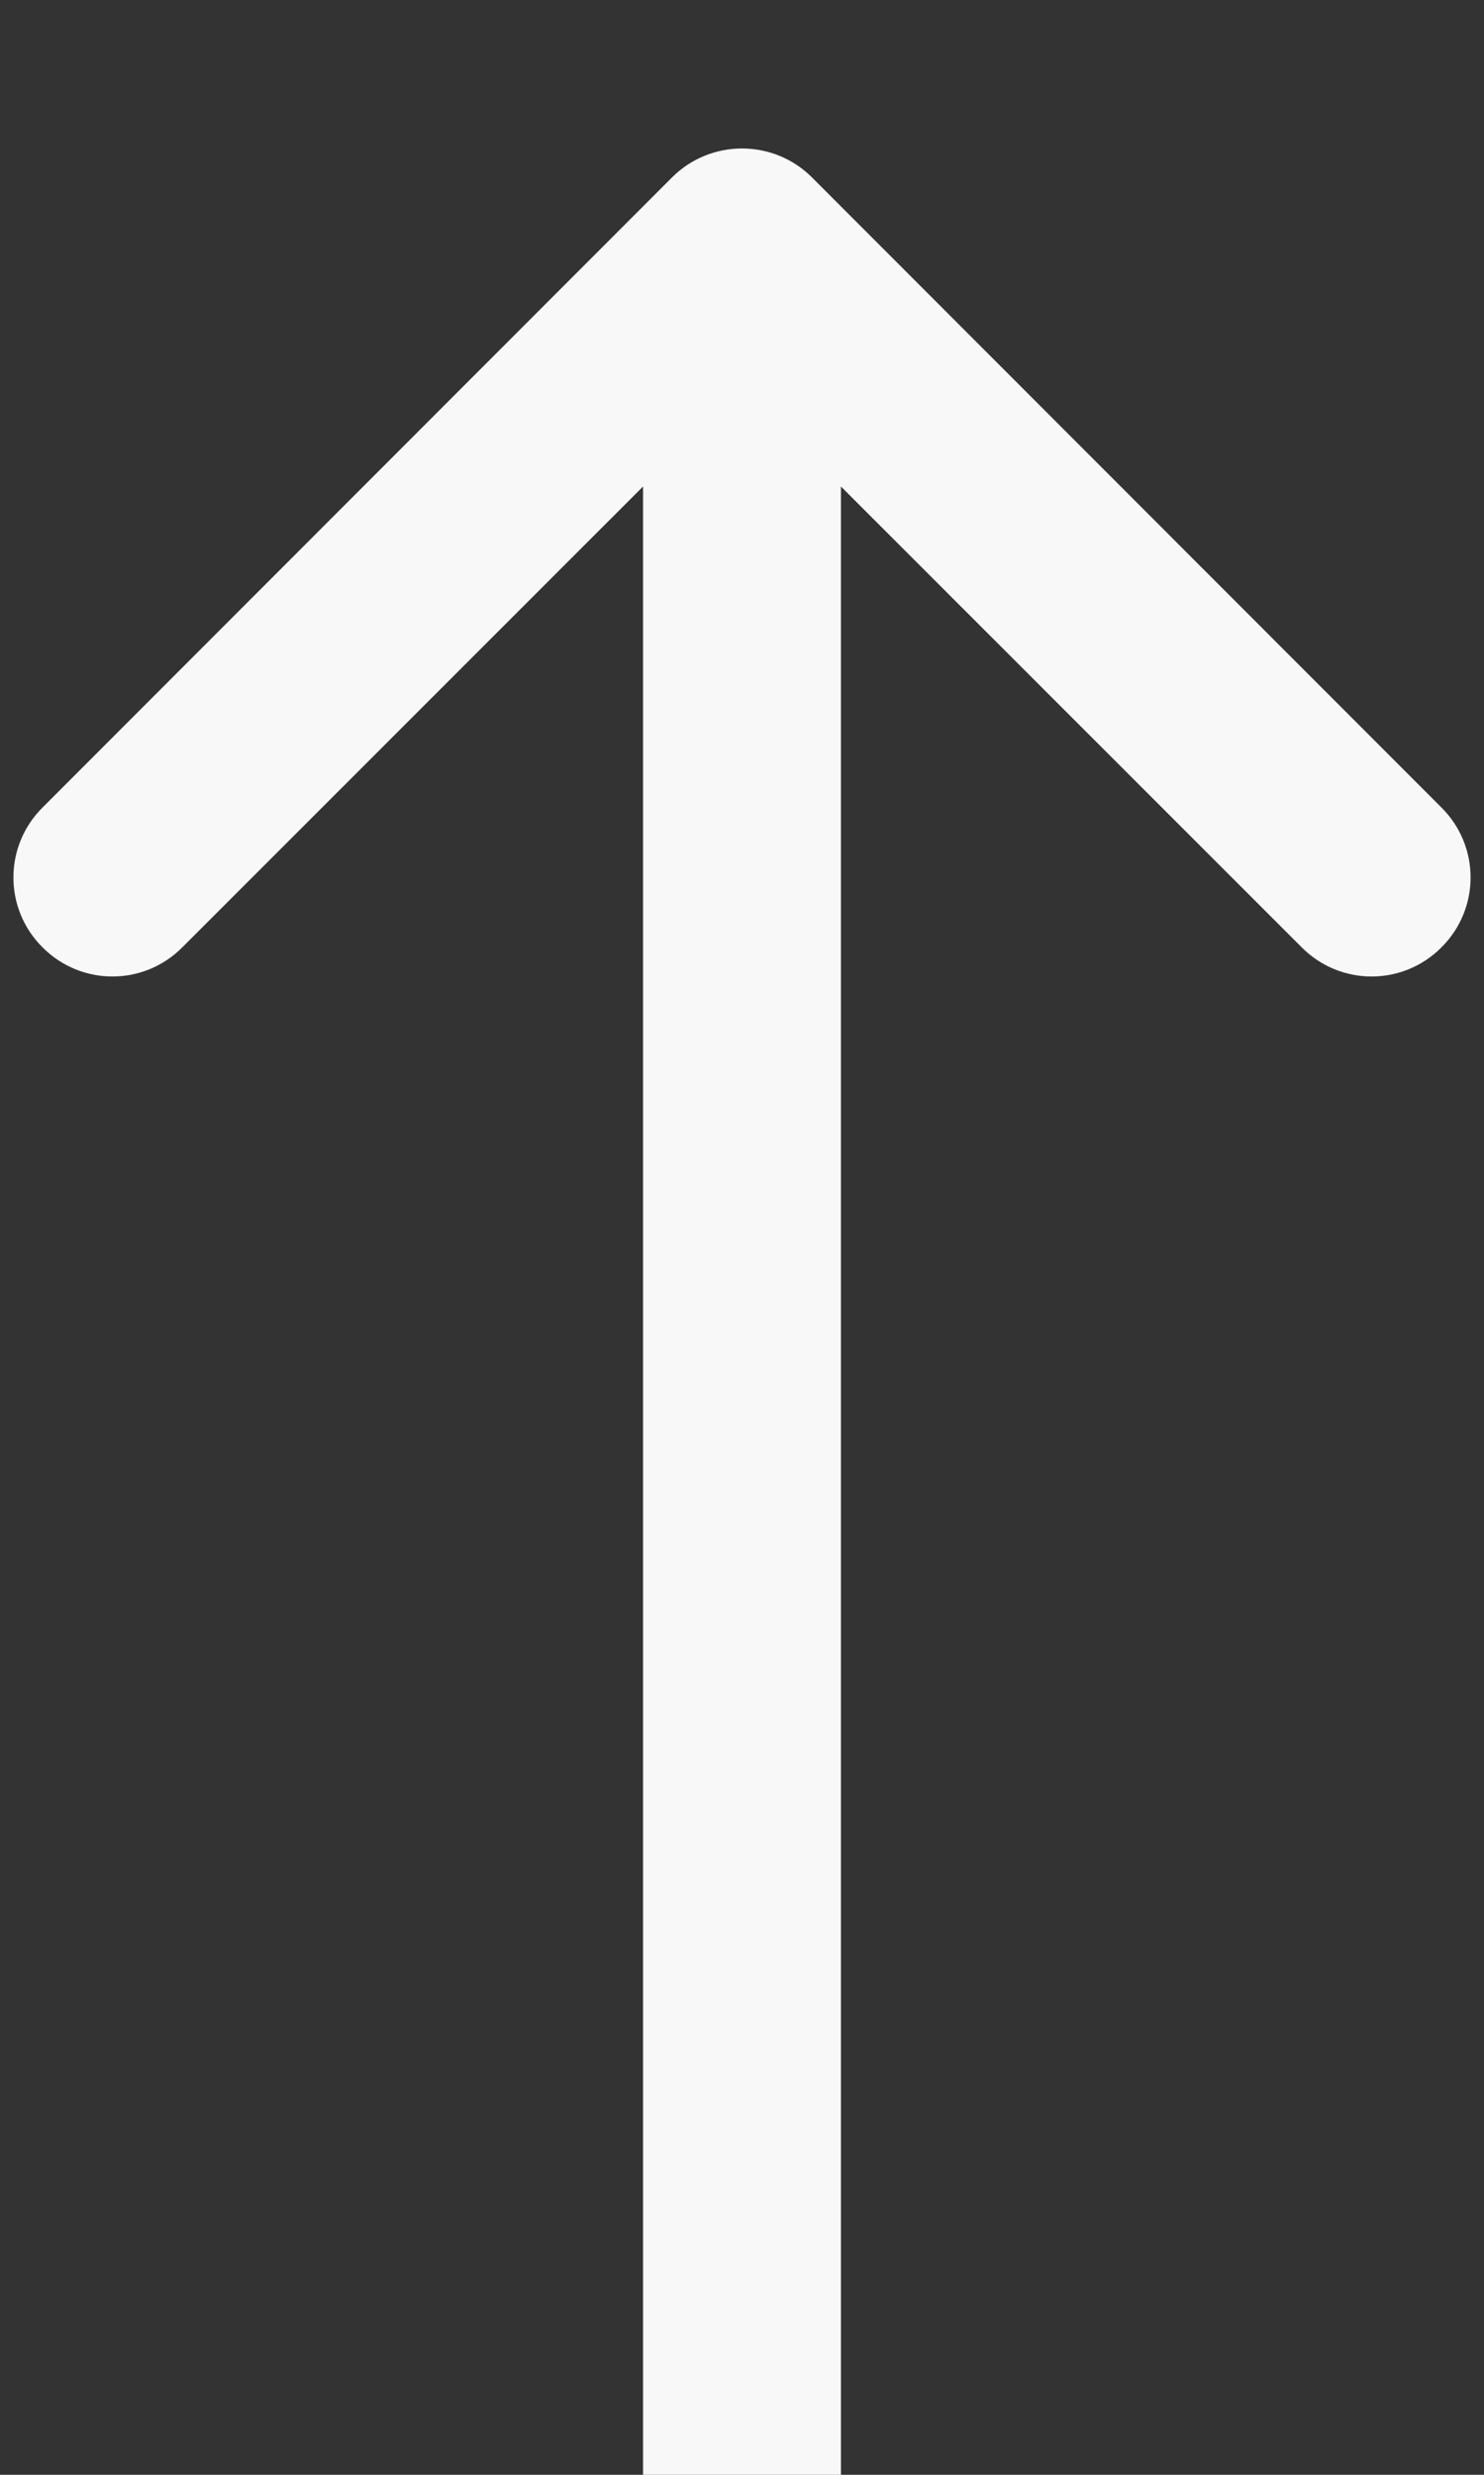 <?xml version="1.0" encoding="UTF-8"?> <svg xmlns="http://www.w3.org/2000/svg" width="6" height="10" viewBox="0 0 6 10" fill="none"><rect x="0" y="0" width="6" height="10" fill="#333333" stroke="none"/><path d="M2.717 0.717C2.873 0.561 3.127 0.561 3.283 0.717L5.828 3.263C5.985 3.419 5.985 3.672 5.828 3.828C5.672 3.985 5.419 3.985 5.263 3.828L3 1.566L0.737 3.828C0.581 3.985 0.328 3.985 0.172 3.828C0.015 3.672 0.015 3.419 0.172 3.263L2.717 0.717ZM2.6 10L2.6 1H3.4L3.4 10H2.6Z" fill="#F8F8F8"></path></svg> 